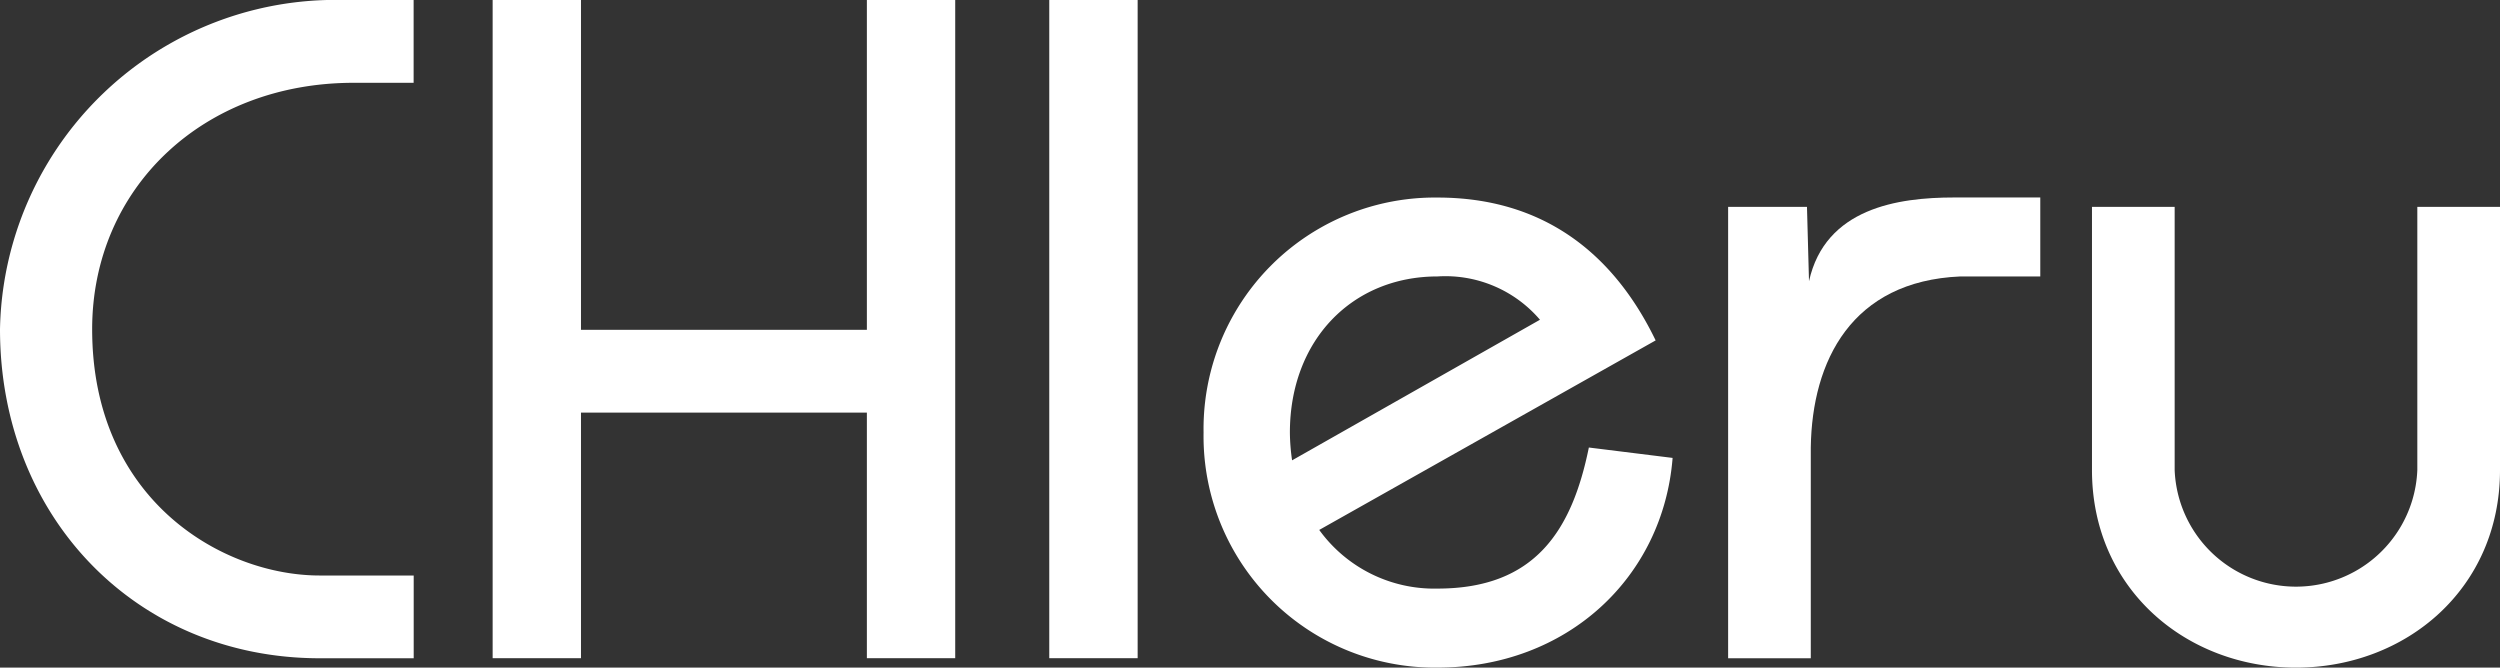 <svg xmlns="http://www.w3.org/2000/svg" width="140" height="37.387" viewBox="0 0 140 37.387"><rect x="0" y="0" width="140" height="37.387" fill="#333333" stroke="none"/><defs><style>.a{fill:#FFF;}</style></defs><title>chieru_logo</title><path class="a" d="M23.163,4.637H19.8c-8.427,0-14.639,5.894-14.639,13.8,0,9.583,7.319,13.791,12.744,13.791h5.262v4.635H17.9C7.634,36.859,0,28.959,0,18.433A18.8,18.8,0,0,1,19.268,0h3.895Z"/><polygon class="a" points="27.588 36.859 27.588 0 32.535 0 32.535 18.47 48.545 18.47 48.545 0 53.492 0 53.492 36.859 48.545 36.859 48.545 23.106 32.535 23.106 32.535 36.859 27.588 36.859"/><rect class="a" x="58.759" width="4.949" height="36.859"/><path class="a" d="M80.5,15.481a6.962,6.962,0,0,1,5.738,2.425L72.357,25.779a11.213,11.213,0,0,1-.123-1.559c0-5.157,3.476-8.739,8.266-8.739m8.476,9.58c-.946,4.637-3,7.9-8.476,7.9a7.947,7.947,0,0,1-6.623-3.285L92.716,19.063c-2.368-4.9-6.318-8-12.216-8A12.952,12.952,0,0,0,67.4,24.22,12.953,12.953,0,0,0,80.5,37.386c7.267,0,12.638-5.055,13.166-11.743Z"/><path class="a" d="M96.775,11.586h4.416l.113,4.162c.908-4.1,5-4.689,8.105-4.689h4.847v4.422h-4.477c-6.081.262-8.308,4.72-8.375,9.581v11.8H96.775Z"/><path class="a" d="M140,11.586v14.74c0,6.637-5.262,11.061-11.431,11.061-6.151,0-11.418-4.424-11.418-11.061V11.586h4.63v14.74a6.8,6.8,0,0,0,13.589,0V11.586Z"/></svg>